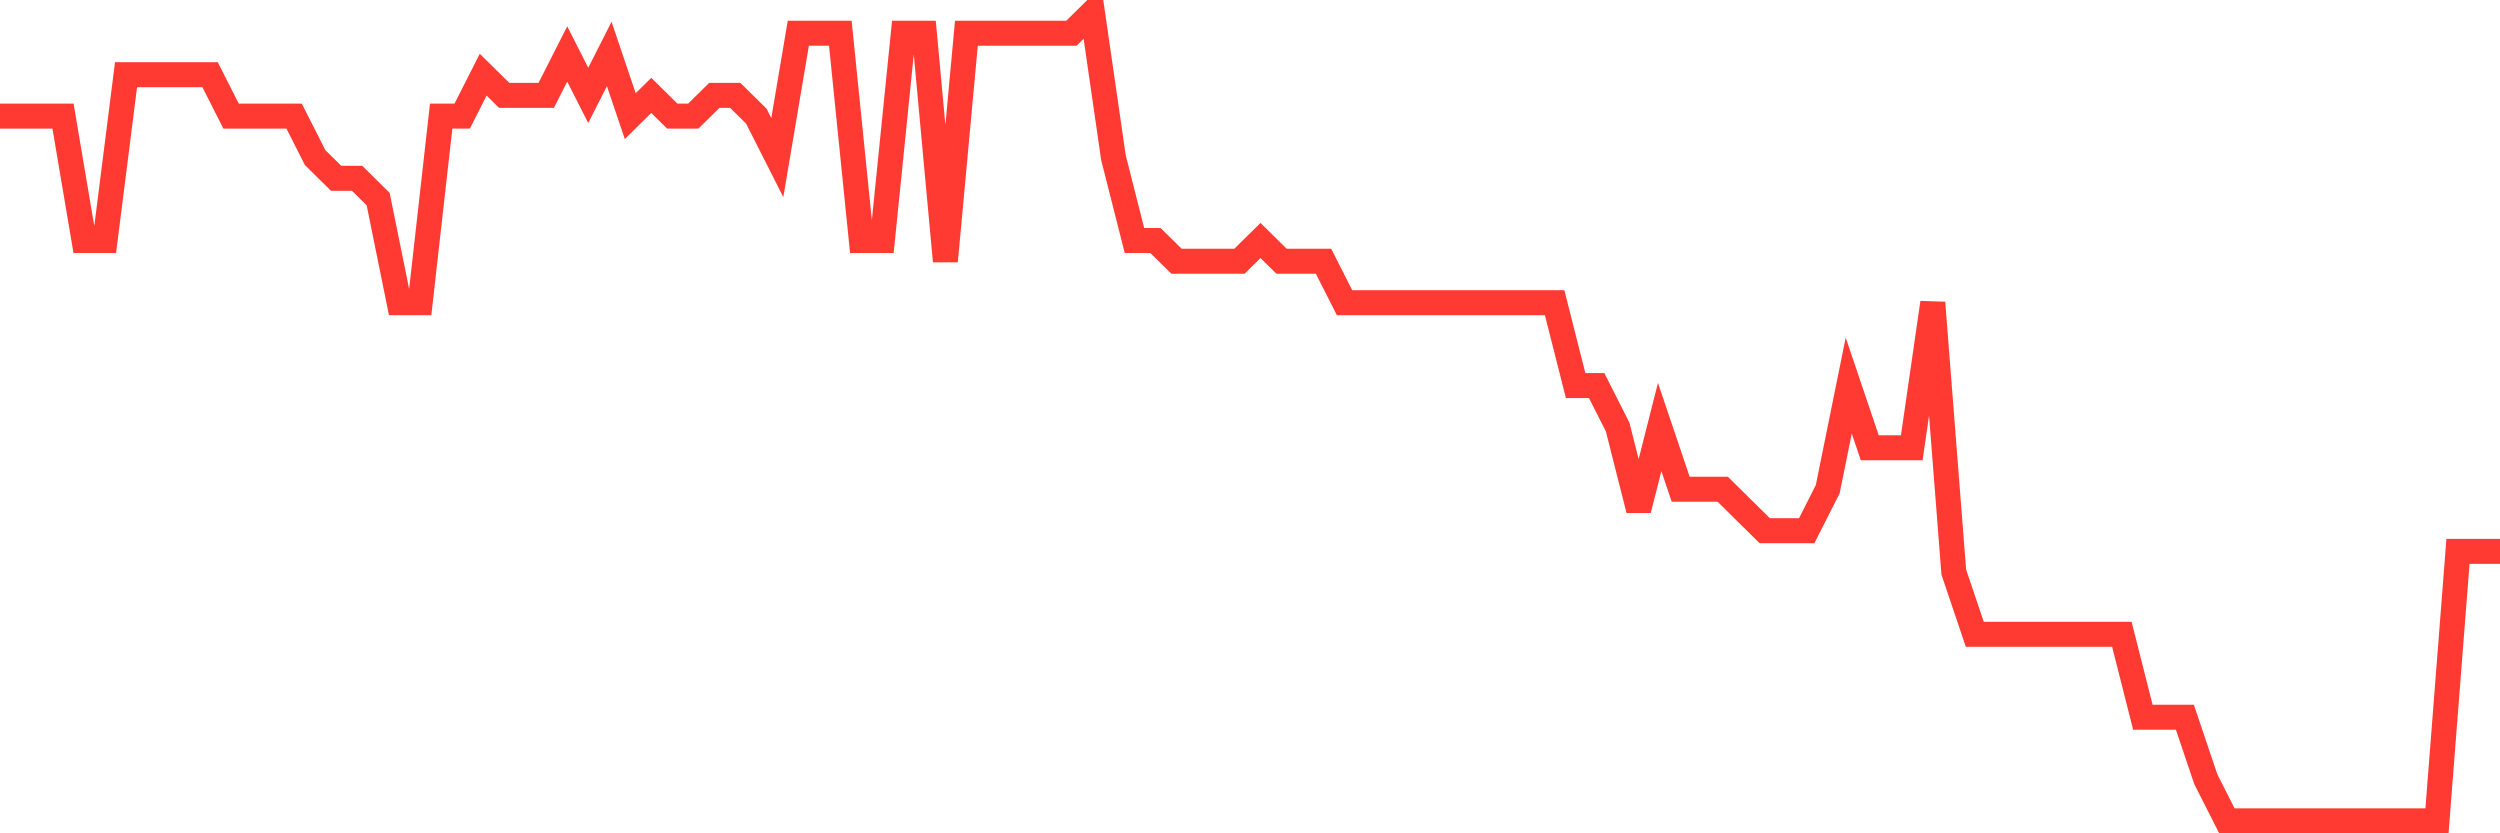 <svg
  xmlns="http://www.w3.org/2000/svg"
  xmlns:xlink="http://www.w3.org/1999/xlink"
  width="120"
  height="40"
  viewBox="0 0 120 40"
  preserveAspectRatio="none"
>
  <polyline
    points="0,5.574 1.008,5.574 2.017,5.574 3.025,5.574 4.034,11.544 5.042,11.544 6.05,3.585 7.059,3.585 8.067,3.585 9.076,3.585 10.084,3.585 11.092,5.574 12.101,5.574 13.109,5.574 14.118,5.574 15.126,7.564 16.134,8.559 17.143,8.559 18.151,9.554 19.16,14.528 20.168,14.528 21.176,5.574 22.185,5.574 23.193,3.585 24.202,4.579 25.21,4.579 26.218,4.579 27.227,2.59 28.235,4.579 29.244,2.59 30.252,5.574 31.261,4.579 32.269,5.574 33.277,5.574 34.286,4.579 35.294,4.579 36.303,5.574 37.311,7.564 38.319,1.595 39.328,1.595 40.336,1.595 41.345,11.544 42.353,11.544 43.361,1.595 44.37,1.595 45.378,12.538 46.387,1.595 47.395,1.595 48.403,1.595 49.412,1.595 50.42,1.595 51.429,1.595 52.437,0.6 53.445,7.564 54.454,11.544 55.462,11.544 56.471,12.538 57.479,12.538 58.487,12.538 59.496,12.538 60.504,11.544 61.513,12.538 62.521,12.538 63.529,12.538 64.538,14.528 65.546,14.528 66.555,14.528 67.563,14.528 68.571,14.528 69.58,14.528 70.588,14.528 71.597,14.528 72.605,14.528 73.613,14.528 74.622,14.528 75.63,18.508 76.639,18.508 77.647,20.497 78.655,24.477 79.664,20.497 80.672,23.482 81.681,23.482 82.689,23.482 83.697,24.477 84.706,25.472 85.714,25.472 86.723,25.472 87.731,23.482 88.739,18.508 89.748,21.492 90.756,21.492 91.765,21.492 92.773,14.528 93.782,27.462 94.79,30.446 95.798,30.446 96.807,30.446 97.815,30.446 98.824,30.446 99.832,30.446 100.84,30.446 101.849,30.446 102.857,34.426 103.866,34.426 104.874,34.426 105.882,37.41 106.891,39.4 107.899,39.4 108.908,39.4 109.916,39.4 110.924,39.4 111.933,39.4 112.941,39.4 113.95,39.4 114.958,39.4 115.966,39.4 116.975,39.4 117.983,26.467 118.992,26.467 120,26.467"
    fill="none"
    stroke="#ff3a33"
    stroke-width="1.2"
  >
  </polyline>
</svg>